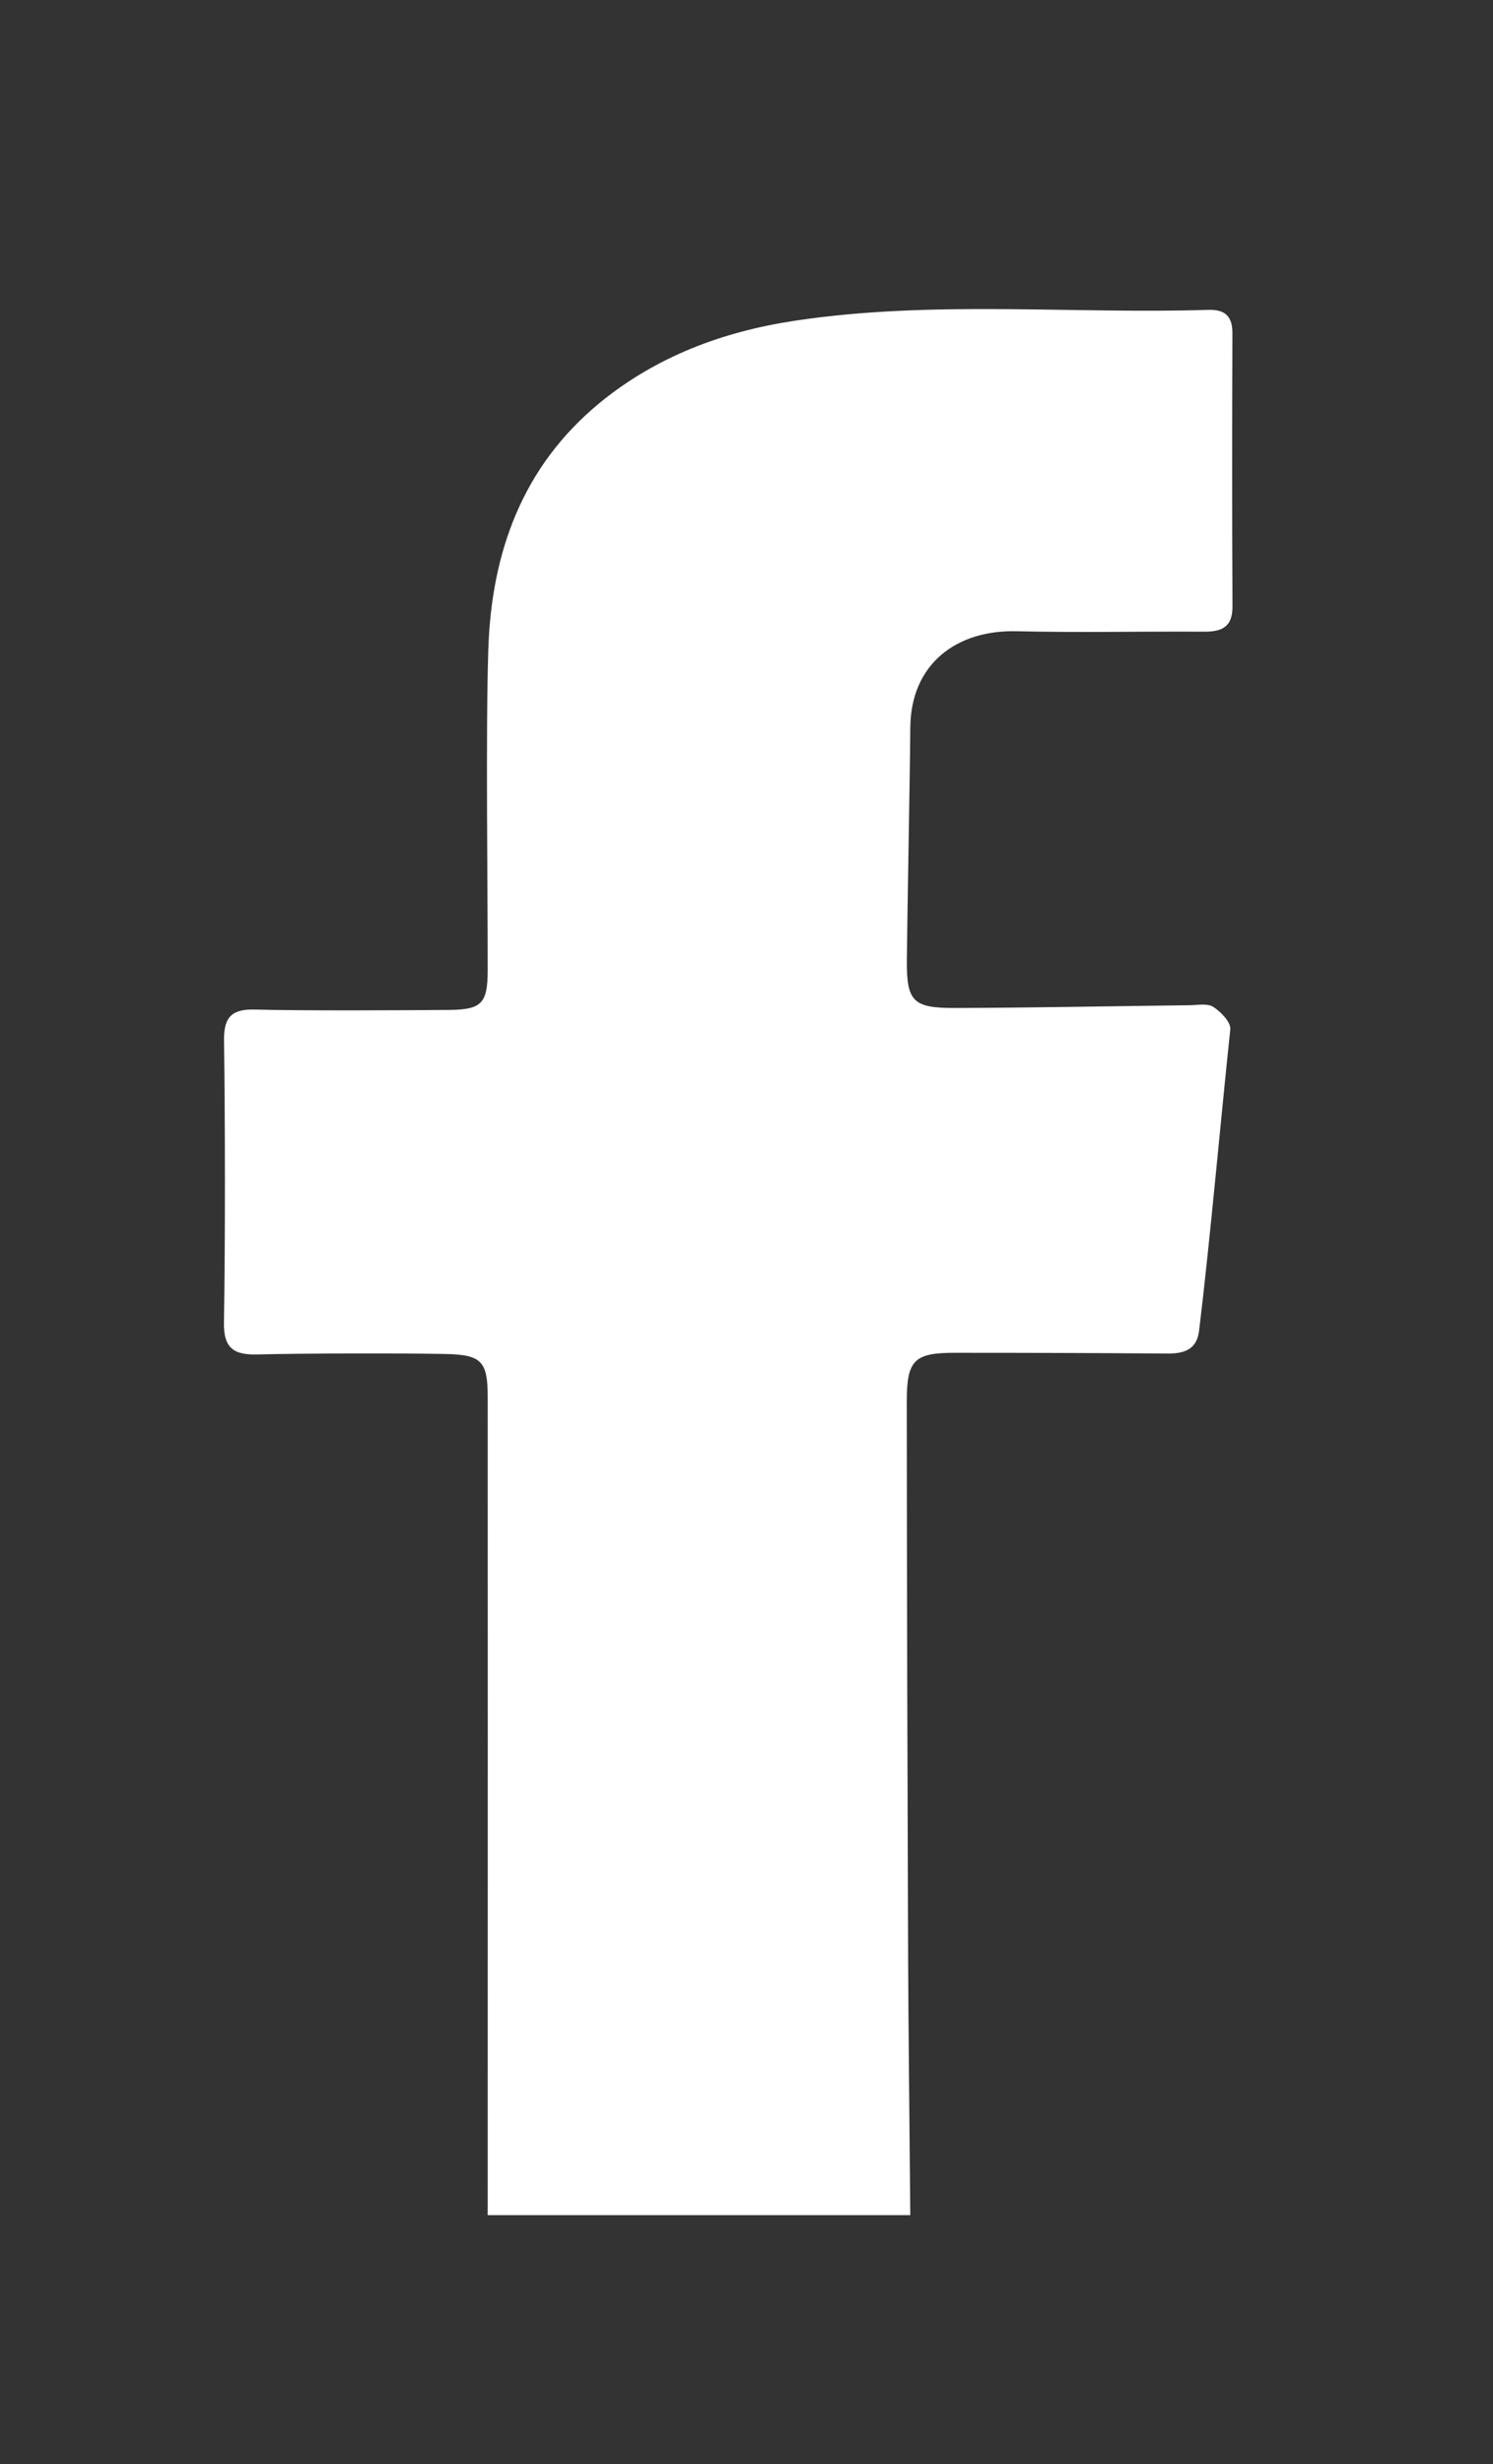 <?xml version="1.0" encoding="UTF-8"?>
<svg width="20px" height="33px" viewBox="0 0 20 33" version="1.1" xmlns="http://www.w3.org/2000/svg" xmlns:xlink="http://www.w3.org/1999/xlink">
    <rect x="0" y="0" width="20" height="33" fill="#333333" stroke="none"/>
    <!-- Generator: Sketch 53 (72520) - https://sketchapp.com -->
    <title>Index Copy 2</title>
    <desc>Created with Sketch.</desc>
    <g id="Page-1" stroke="none" stroke-width="1" fill="none" fill-rule="evenodd">
        <g id="fb-copy" transform="translate(3, 4)" fill="#FFFFFF">
            <path d="M10.616,4.454 C11.452,4.474 12.288,4.455 13.124,4.46 C13.364,4.462 13.512,4.401 13.51,4.122 C13.504,2.904 13.505,1.686 13.509,0.467 C13.511,0.238 13.414,0.143 13.186,0.15 C11.339,0.207 9.485,0.018 7.644,0.296 C6.686,0.441 5.796,0.772 5.038,1.392 C3.994,2.248 3.581,3.406 3.541,4.708 C3.506,5.805 3.534,7.898 3.533,8.997 C3.532,9.438 3.453,9.522 3.015,9.526 C2.393,9.531 1.041,9.538 0.42,9.521 C0.113,9.512 -0.003,9.613 0.001,9.931 C0.016,11.029 0.018,12.618 5.83333333e-05,13.716 C-0.006,14.062 0.139,14.148 0.449,14.14 C1.046,14.125 2.375,14.122 2.972,14.134 C3.453,14.143 3.533,14.237 3.533,14.707 C3.534,16.618 3.534,17.397 3.534,19.308 C3.533,21.054 3.533,23.746 3.533,25.667 L9.194,25.667 C9.185,24.625 9.168,23.022 9.165,22.236 C9.155,19.37 9.149,17.635 9.147,14.769 C9.147,14.213 9.249,14.117 9.794,14.118 C10.737,14.118 11.681,14.12 12.625,14.128 C12.854,14.131 13.032,14.082 13.063,13.821 C13.207,12.639 13.355,10.97 13.481,9.786 C13.491,9.692 13.356,9.552 13.254,9.486 C13.178,9.435 13.046,9.461 12.938,9.463 C11.888,9.475 10.838,9.497 9.788,9.5 C9.228,9.501 9.143,9.41 9.148,8.853 C9.155,8.15 9.189,6.453 9.194,5.749 C9.2,4.881 9.825,4.435 10.616,4.454" id="Fill-1"></path>
        </g>
    </g>
</svg>